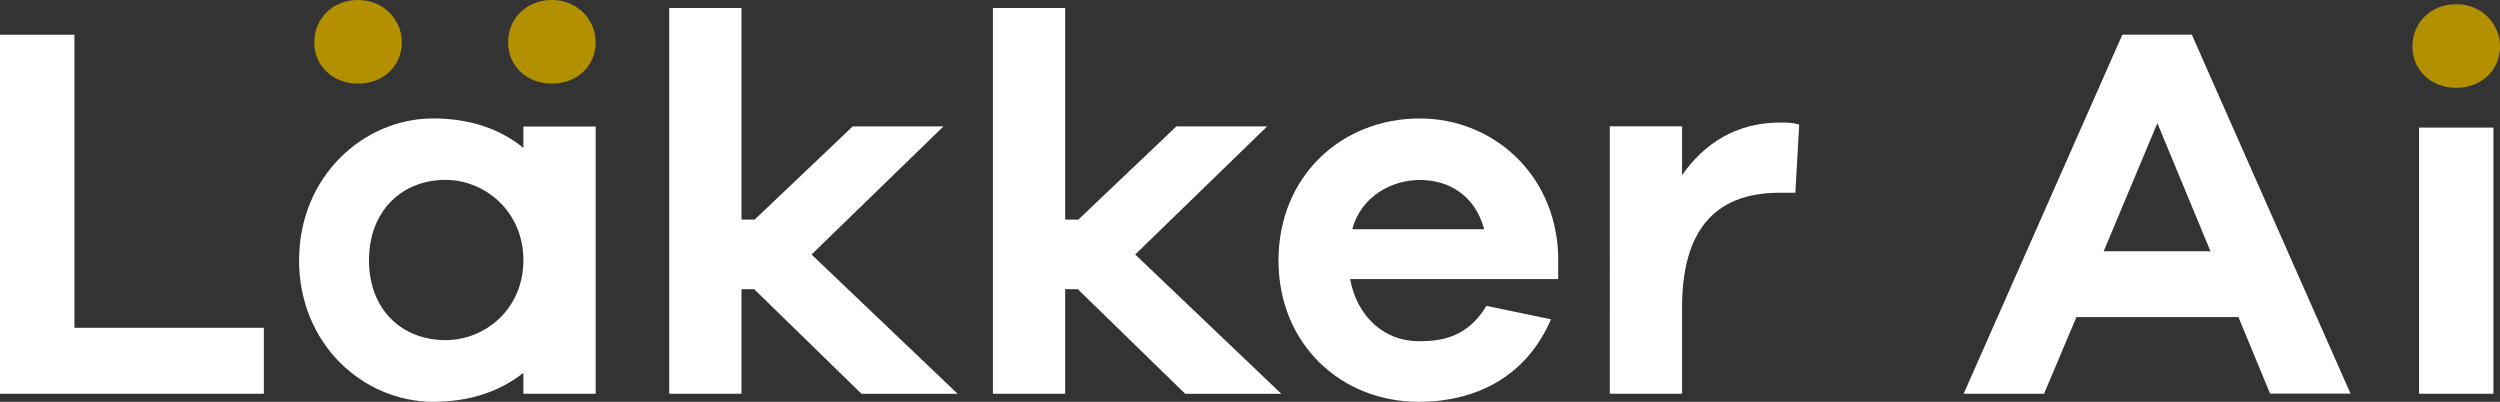 <?xml version="1.0" encoding="UTF-8"?>
<svg id="Ebene_1" data-name="Ebene 1" xmlns="http://www.w3.org/2000/svg" xmlns:xlink="http://www.w3.org/1999/xlink" viewBox="0 0 1505.62 241.98">
  <rect x="0" y="0" width="1505.62" height="241.98" fill="#333333" stroke="none"/>
  <defs>
    <clipPath id="clippath">
      <rect width="1505.62" height="241.98" style="fill: none;"/>
    </clipPath>
  </defs>
  <g style="clip-path: url(#clippath);">
    <g>
      <path d="M158.89,237.11H0V20.9H44.82V197.41h114.08v39.71Z" style="fill: #fff;"/>
      <path d="M1456.87,237.11V76.83h44.81V237.11" style="fill: #fff;"/>
      <path d="M358.74,237.11h-43.53v-12.56c-13.86,10.98-31.98,17.42-54.36,17.42-41.85,0-80.74-34.53-80.74-85.16s38.88-85.48,80.74-85.48c22.38,0,40.56,6.44,54.36,17.74v-12.88h43.53V237.11Zm-43.53-80.36c0-29.67-23.41-48.42-46.82-48.42-26.37,0-46.17,18.69-46.17,48.42s19.8,48.1,46.17,48.1c23.41,0,46.82-18.37,46.82-48.1Z" style="fill: #fff;"/>
      <path d="M518.79,237.11l-64.61-62.94h-7.61v62.94h-43.53V4.8h43.53v127.46h7.93l59.01-56.12h54.68l-79.45,77.14,88.02,83.9h-58.04l.06-.06Z" style="fill: #fff;"/>
      <path d="M713.73,237.11l-64.62-62.94h-7.61v62.94h-43.53V4.8h43.53v127.46h7.93l59.01-56.12h54.68l-79.45,77.14,88.02,83.9h-58.04l.06-.06Z" style="fill: #fff;"/>
      <path d="M938.34,168.05h-125.23c4.26,23.23,21.09,37.44,41.21,37.44,12.83,0,29.02-1.64,40.89-21.27l38.88,8.08c-14.51,33.59-43.85,49.68-79.77,49.68-46.49,0-84.35-34.53-84.35-85.16s37.92-85.48,85.06-85.48c43.85,0,81.77,33.21,83.38,82.26v14.52l-.06-.06Zm-123.94-29.99h79.45c-5.61-20.64-21.41-29.67-38.88-29.67-16.51,0-35.27,9.66-40.56,29.67Z" style="fill: #fff;"/>
      <path d="M1083.57,75.12l-2.32,40.97h-9.55c-40.18,0-58.68,24.18-58.68,69.06v51.96h-43.53V76.07h43.53v29.36c13.15-18.69,32.31-31.63,59.01-31.63,4.25,0,7.55,0,11.55,1.26v.06Z" style="fill: #fff;"/>
      <path d="M1367.17,237.11l-19.09-46.15h-97.56l-19.48,46.15h-48.43l95.56-216.22h41.86l95.56,216.16h-48.43v.06Zm-67.9-162.94l-32.31,77.14h64.29l-31.98-77.14Z" style="fill: #fff;"/>
      <path d="M1505.62,28.03c0,14.2-11.22,24.87-26.37,24.87s-26.38-10.67-26.38-24.87,10.89-25.5,26.38-25.5,26.37,11.93,26.37,25.5Z" style="fill: #b29000;"/>
      <path d="M242.02,25.5c0,14.2-11.22,24.87-26.38,24.87s-26.38-10.67-26.38-24.87S200.17,0,215.64,0s26.38,11.93,26.38,25.5Z" style="fill: #b29000;"/>
      <path d="M358.74,25.5c0,14.2-11.22,24.87-26.38,24.87s-26.37-10.67-26.37-24.87S316.89,0,332.36,0s26.38,11.93,26.38,25.5Z" style="fill: #b29000;"/>
    </g>
  </g>
</svg>